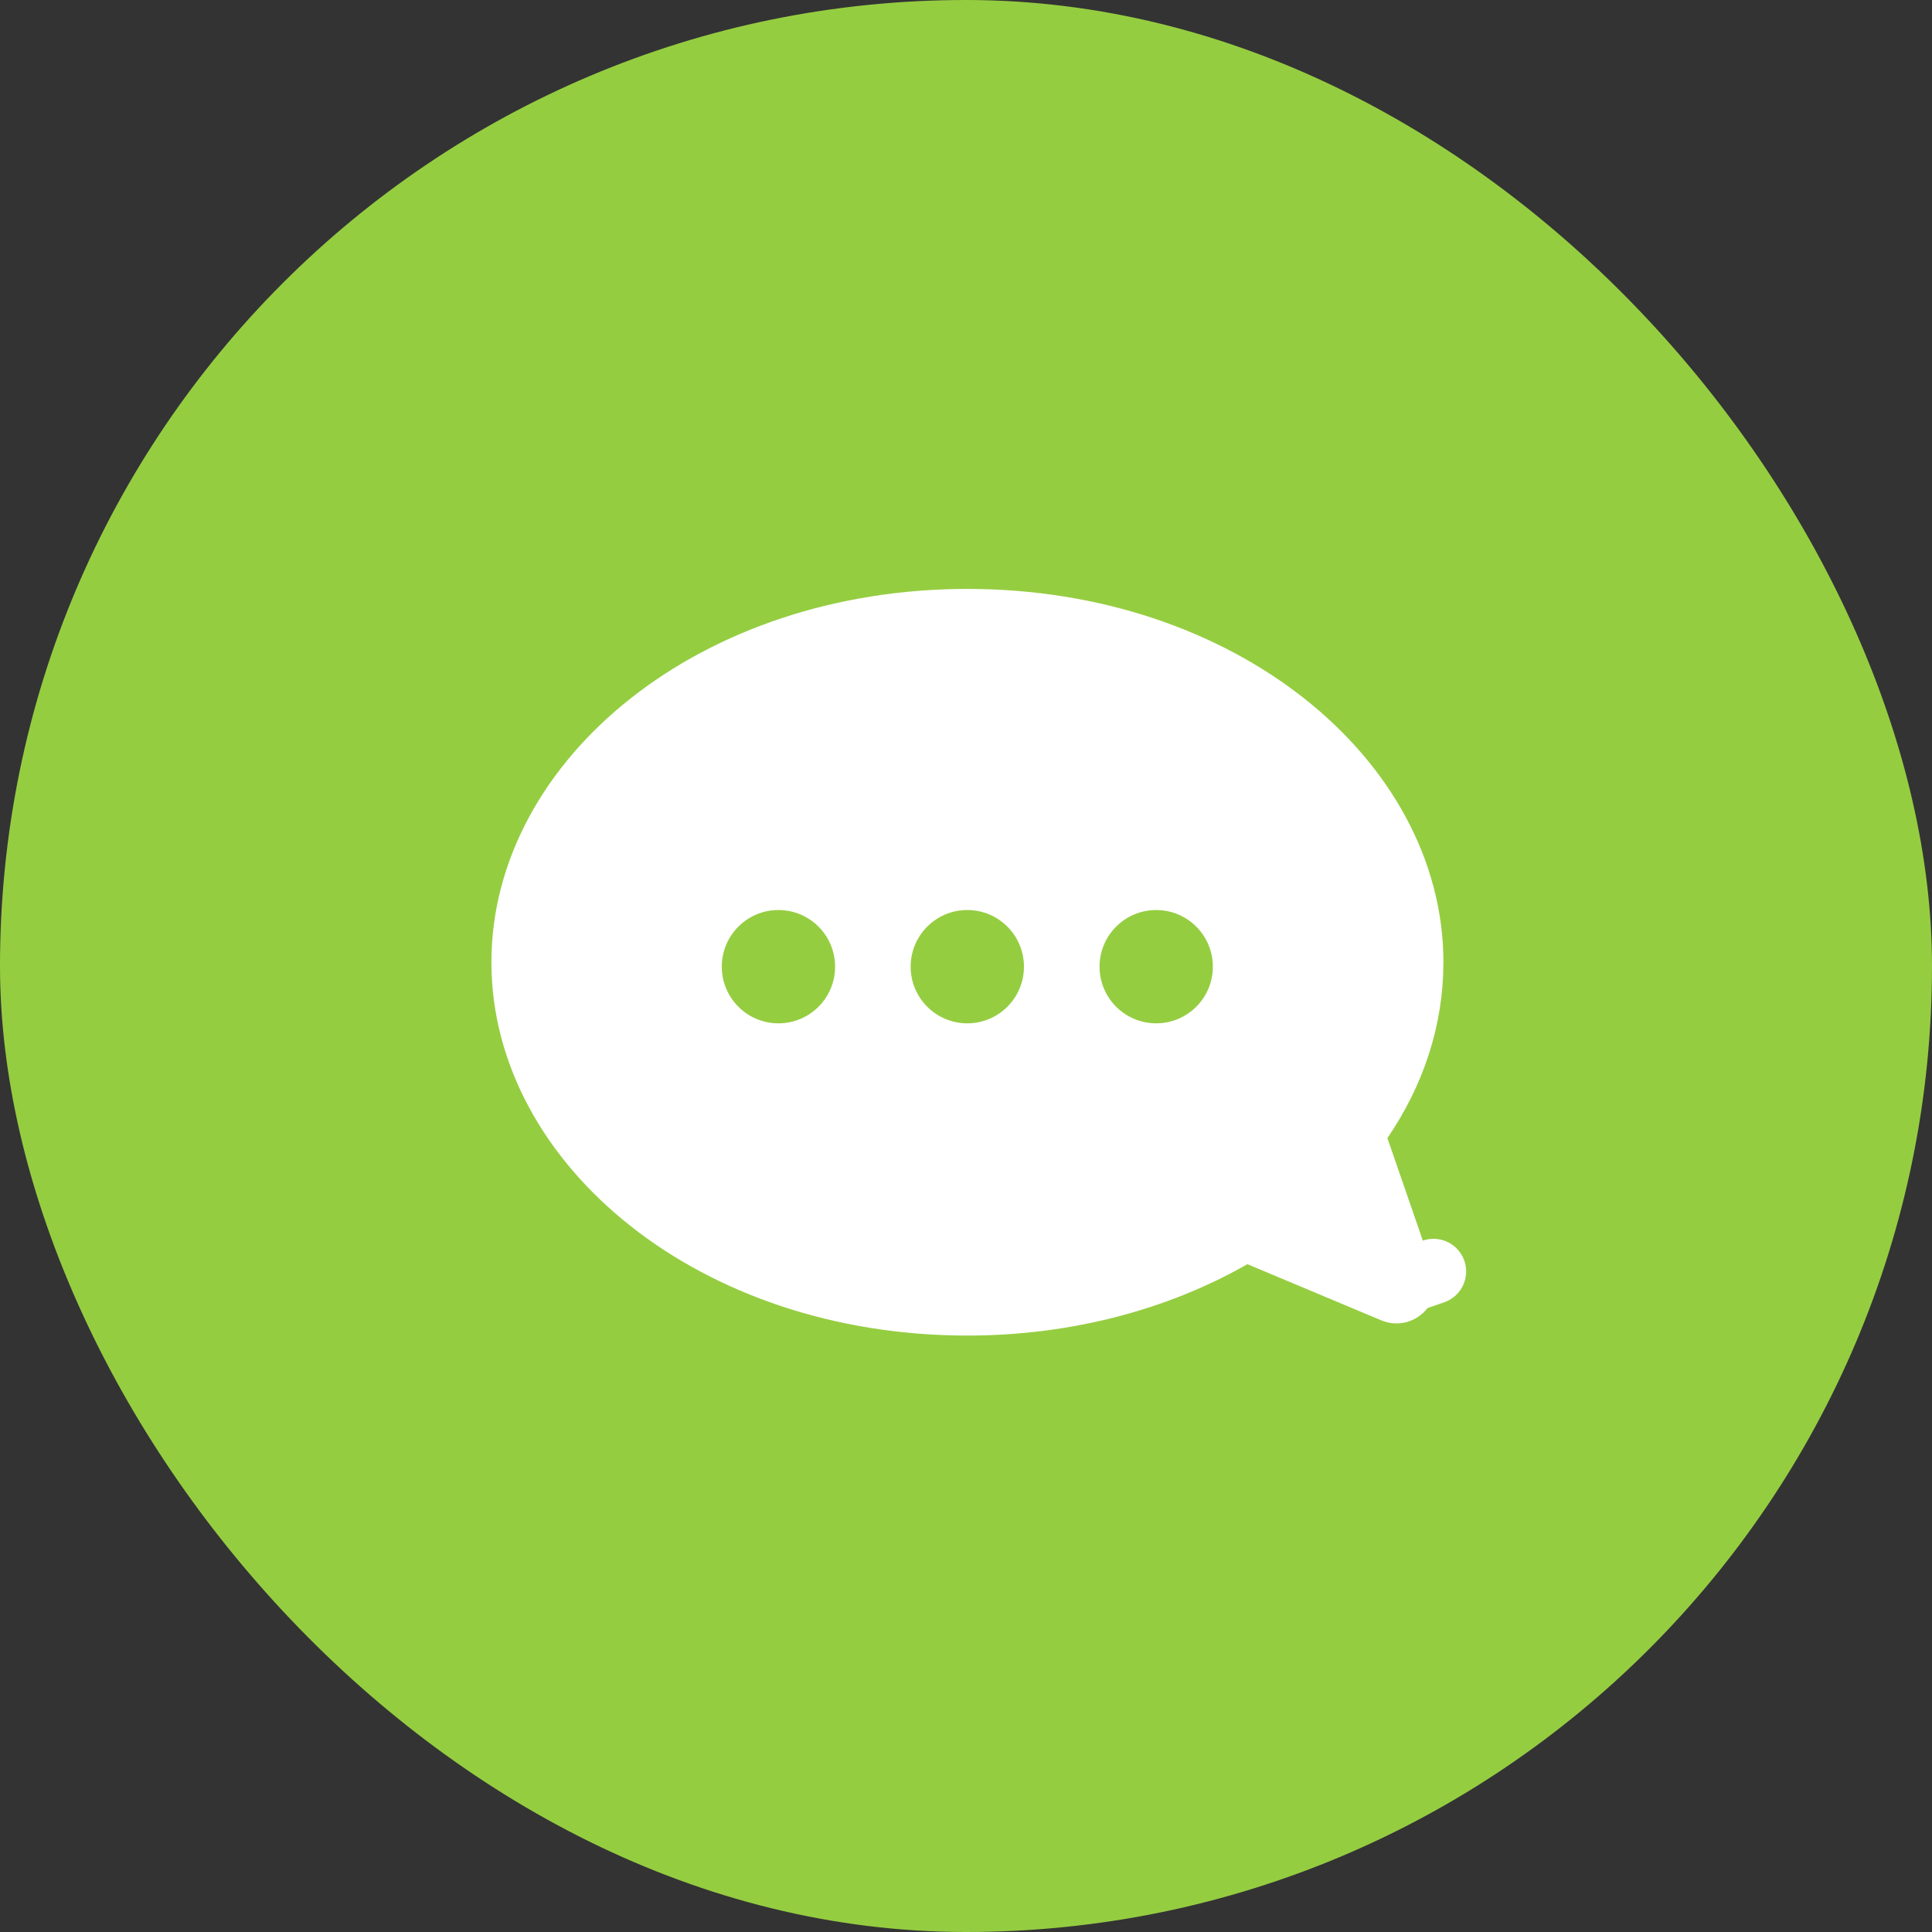 <svg width="74" height="74" viewBox="0 0 74 74" fill="none" xmlns="http://www.w3.org/2000/svg">
<rect x="0" y="0" width="74" height="74" fill="#333333" stroke="none"/>
<rect width="74" height="74" rx="37" fill="#95CD41"/>
<path d="M48.262 47.268C47.904 47.118 47.496 47.143 47.158 47.336C44.346 48.943 40.854 49.905 37.054 49.905C27.375 49.905 20.072 43.797 20.072 36.856C20.072 29.915 27.375 23.807 37.054 23.807C46.733 23.807 54.036 29.915 54.036 36.856C54.036 39.017 53.349 41.067 52.108 42.887C51.886 43.213 51.83 43.626 51.959 43.999L53.724 49.108L54.906 48.7L53.724 49.108C53.794 49.312 53.59 49.504 53.391 49.42L48.262 47.268Z" fill="white" stroke="white" stroke-width="2.5" stroke-linejoin="round"/>
<circle cx="29.816" cy="37.026" r="2.17" fill="#95CD41"/>
<circle cx="37.05" cy="37.026" r="2.17" fill="#95CD41"/>
<circle cx="44.285" cy="37.026" r="2.17" fill="#95CD41"/>
</svg>
